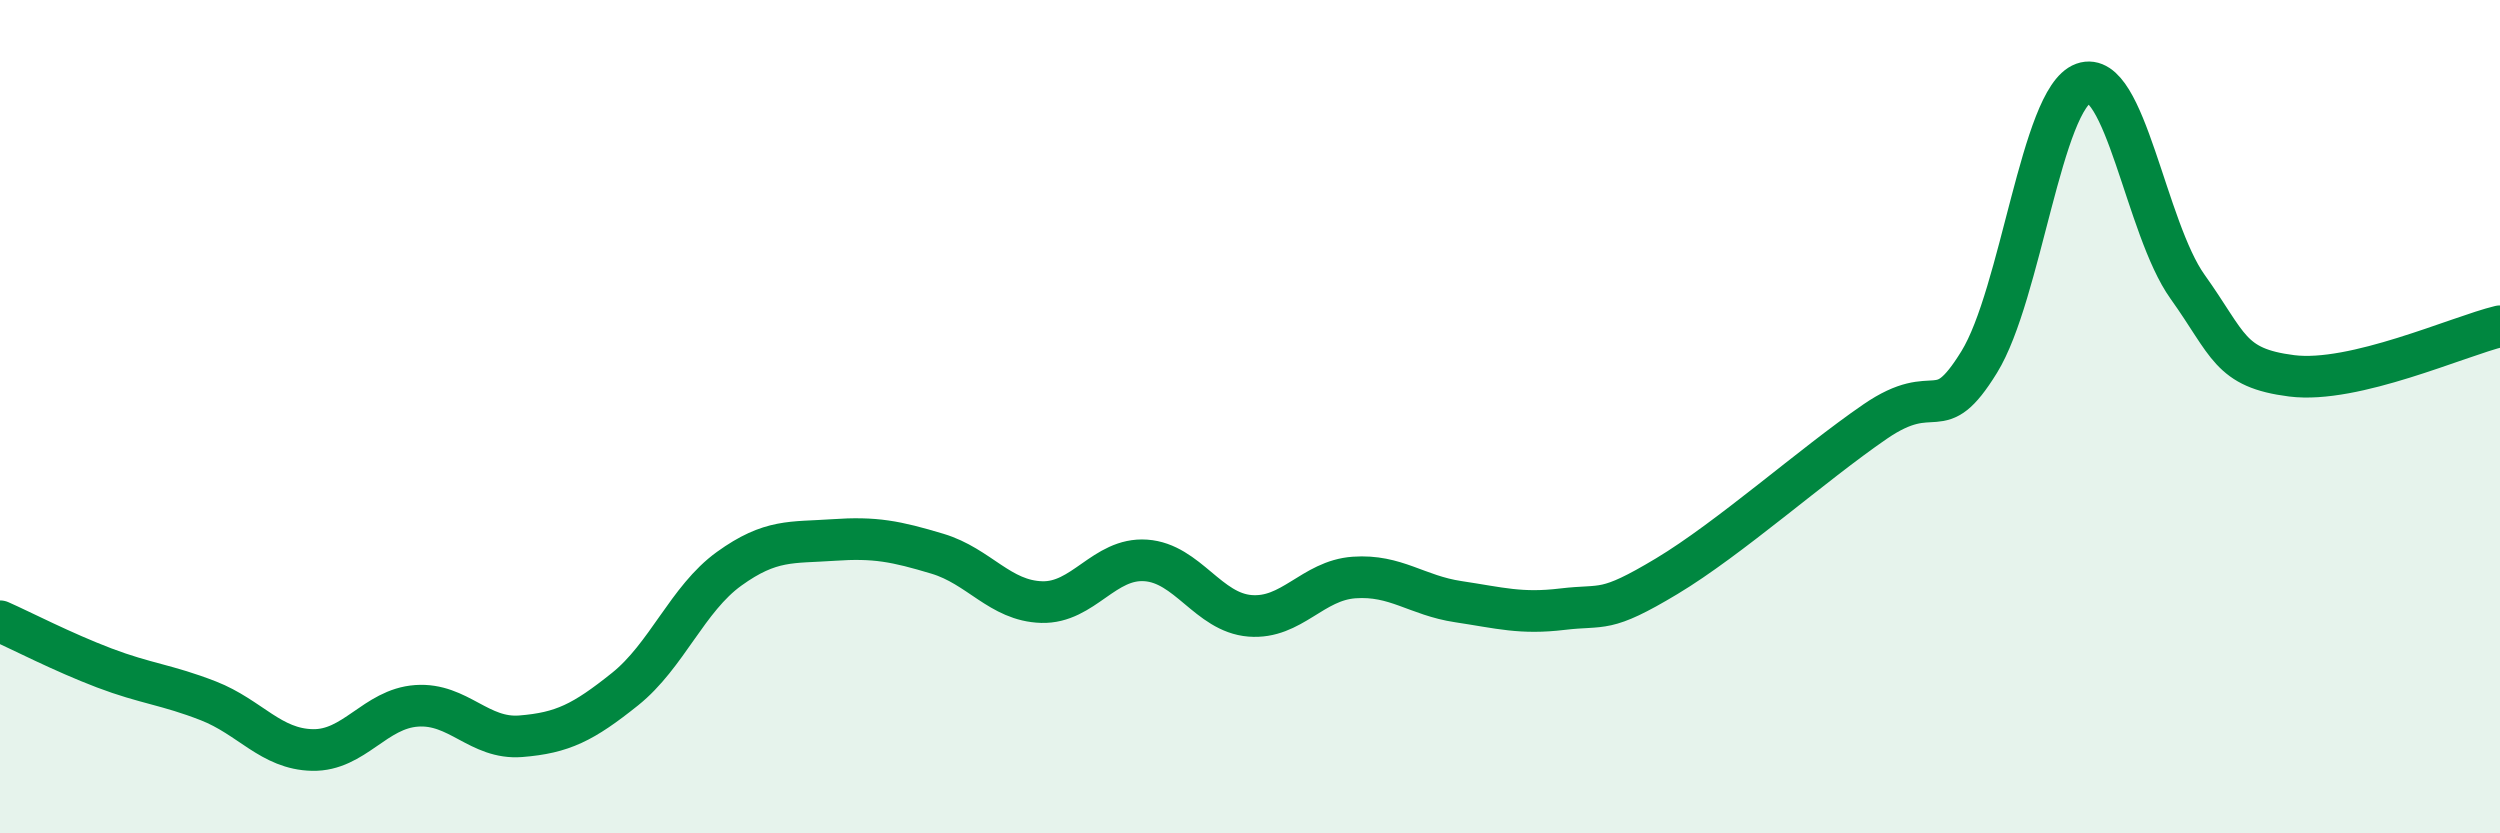 
    <svg width="60" height="20" viewBox="0 0 60 20" xmlns="http://www.w3.org/2000/svg">
      <path
        d="M 0,14.91 C 0.5,15.13 1.5,15.65 2.5,16.03 C 3.5,16.41 4,16.43 5,16.82 C 6,17.21 6.5,17.98 7.5,18 C 8.5,18.02 9,17.01 10,16.94 C 11,16.87 11.5,17.75 12.5,17.67 C 13.5,17.59 14,17.34 15,16.54 C 16,15.74 16.5,14.37 17.5,13.65 C 18.5,12.93 19,13.03 20,12.96 C 21,12.89 21.5,12.99 22.5,13.29 C 23.5,13.59 24,14.42 25,14.45 C 26,14.48 26.5,13.38 27.5,13.45 C 28.5,13.52 29,14.7 30,14.78 C 31,14.86 31.5,13.93 32.5,13.86 C 33.5,13.79 34,14.29 35,14.44 C 36,14.59 36.5,14.74 37.5,14.62 C 38.5,14.5 38.5,14.73 40,13.83 C 41.5,12.93 43.5,11.15 45,10.12 C 46.5,9.09 46.5,10.31 47.5,8.69 C 48.5,7.07 49,2.36 50,2 C 51,1.64 51.5,5.48 52.5,6.88 C 53.5,8.28 53.5,8.83 55,9.02 C 56.5,9.21 59,8.07 60,7.83L60 20L0 20Z"
        fill="#008740"
        opacity="0.1"
        stroke-linecap="round"
        stroke-linejoin="round"
      />
      <path
        d="M 0,14.91 C 0.5,15.13 1.5,15.65 2.5,16.03 C 3.5,16.41 4,16.43 5,16.82 C 6,17.21 6.5,17.98 7.5,18 C 8.5,18.02 9,17.01 10,16.94 C 11,16.87 11.5,17.75 12.5,17.67 C 13.5,17.59 14,17.34 15,16.54 C 16,15.74 16.5,14.37 17.5,13.65 C 18.5,12.93 19,13.03 20,12.96 C 21,12.89 21.5,12.99 22.5,13.29 C 23.5,13.59 24,14.42 25,14.45 C 26,14.48 26.5,13.38 27.5,13.45 C 28.5,13.52 29,14.7 30,14.78 C 31,14.86 31.5,13.93 32.5,13.86 C 33.5,13.79 34,14.29 35,14.44 C 36,14.59 36.5,14.74 37.5,14.62 C 38.5,14.5 38.5,14.73 40,13.83 C 41.5,12.93 43.5,11.15 45,10.12 C 46.5,9.09 46.5,10.31 47.5,8.69 C 48.5,7.07 49,2.36 50,2 C 51,1.64 51.5,5.48 52.5,6.88 C 53.5,8.28 53.5,8.83 55,9.02 C 56.5,9.21 59,8.07 60,7.83"
        stroke="#008740"
        stroke-width="1"
        fill="none"
        stroke-linecap="round"
        stroke-linejoin="round"
      />
    </svg>
  